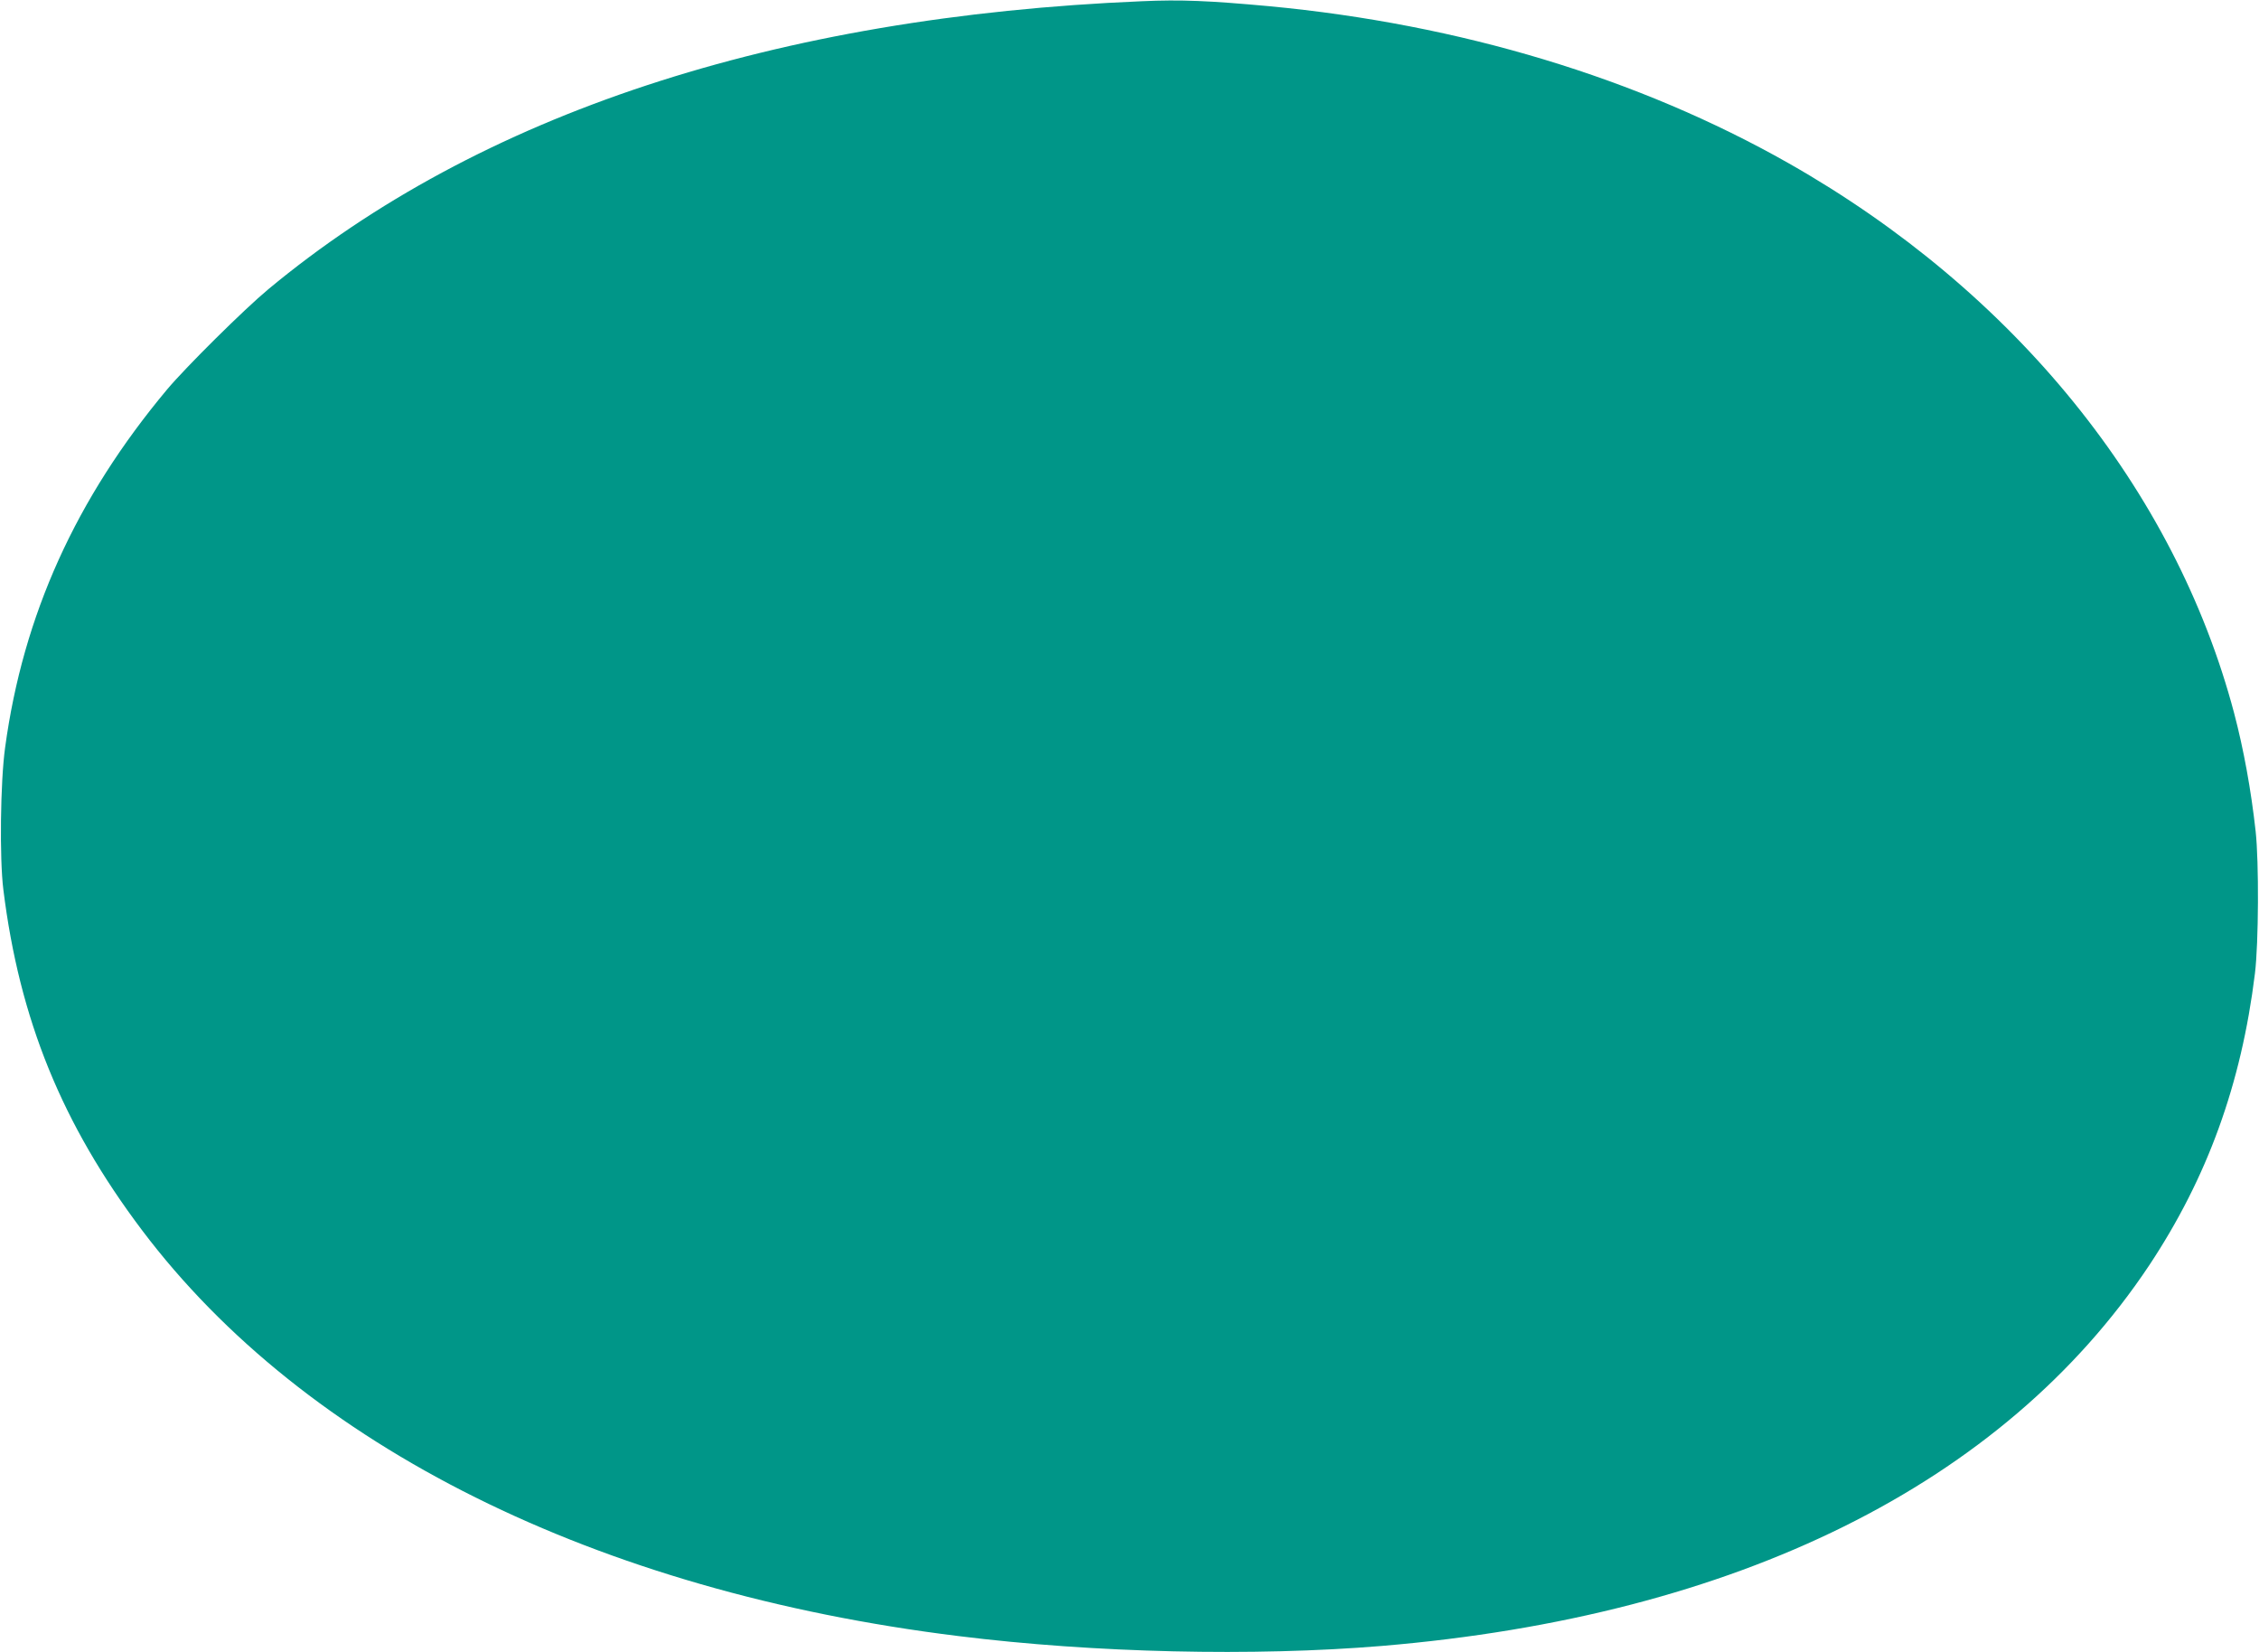 <?xml version="1.0" standalone="no"?>
<!DOCTYPE svg PUBLIC "-//W3C//DTD SVG 20010904//EN"
 "http://www.w3.org/TR/2001/REC-SVG-20010904/DTD/svg10.dtd">
<svg version="1.0" xmlns="http://www.w3.org/2000/svg"
 width="1280pt" height="936pt" viewBox="0 0 1280 936"
 preserveAspectRatio="xMidYMid meet">
<g transform="translate(0,936) scale(0.1,-0.1)"
fill="#009688" stroke="none">
<path d="M6470 9353 c-2078 -87 -3756 -640 -4950 -1632 -136 -113 -465 -439
-572 -566 -518 -619 -817 -1280 -919 -2030 -27 -194 -32 -630 -10 -805 91
-735 332 -1328 786 -1930 924 -1225 2574 -2046 4625 -2299 771 -96 1675 -116
2400 -56 2012 169 3522 918 4347 2155 330 497 523 1028 600 1655 21 173 23
632 4 805 -26 235 -68 465 -122 670 -335 1266 -1245 2389 -2524 3115 -852 483
-1862 788 -2945 890 -339 31 -498 38 -720 28z"/>
</g>
</svg>
